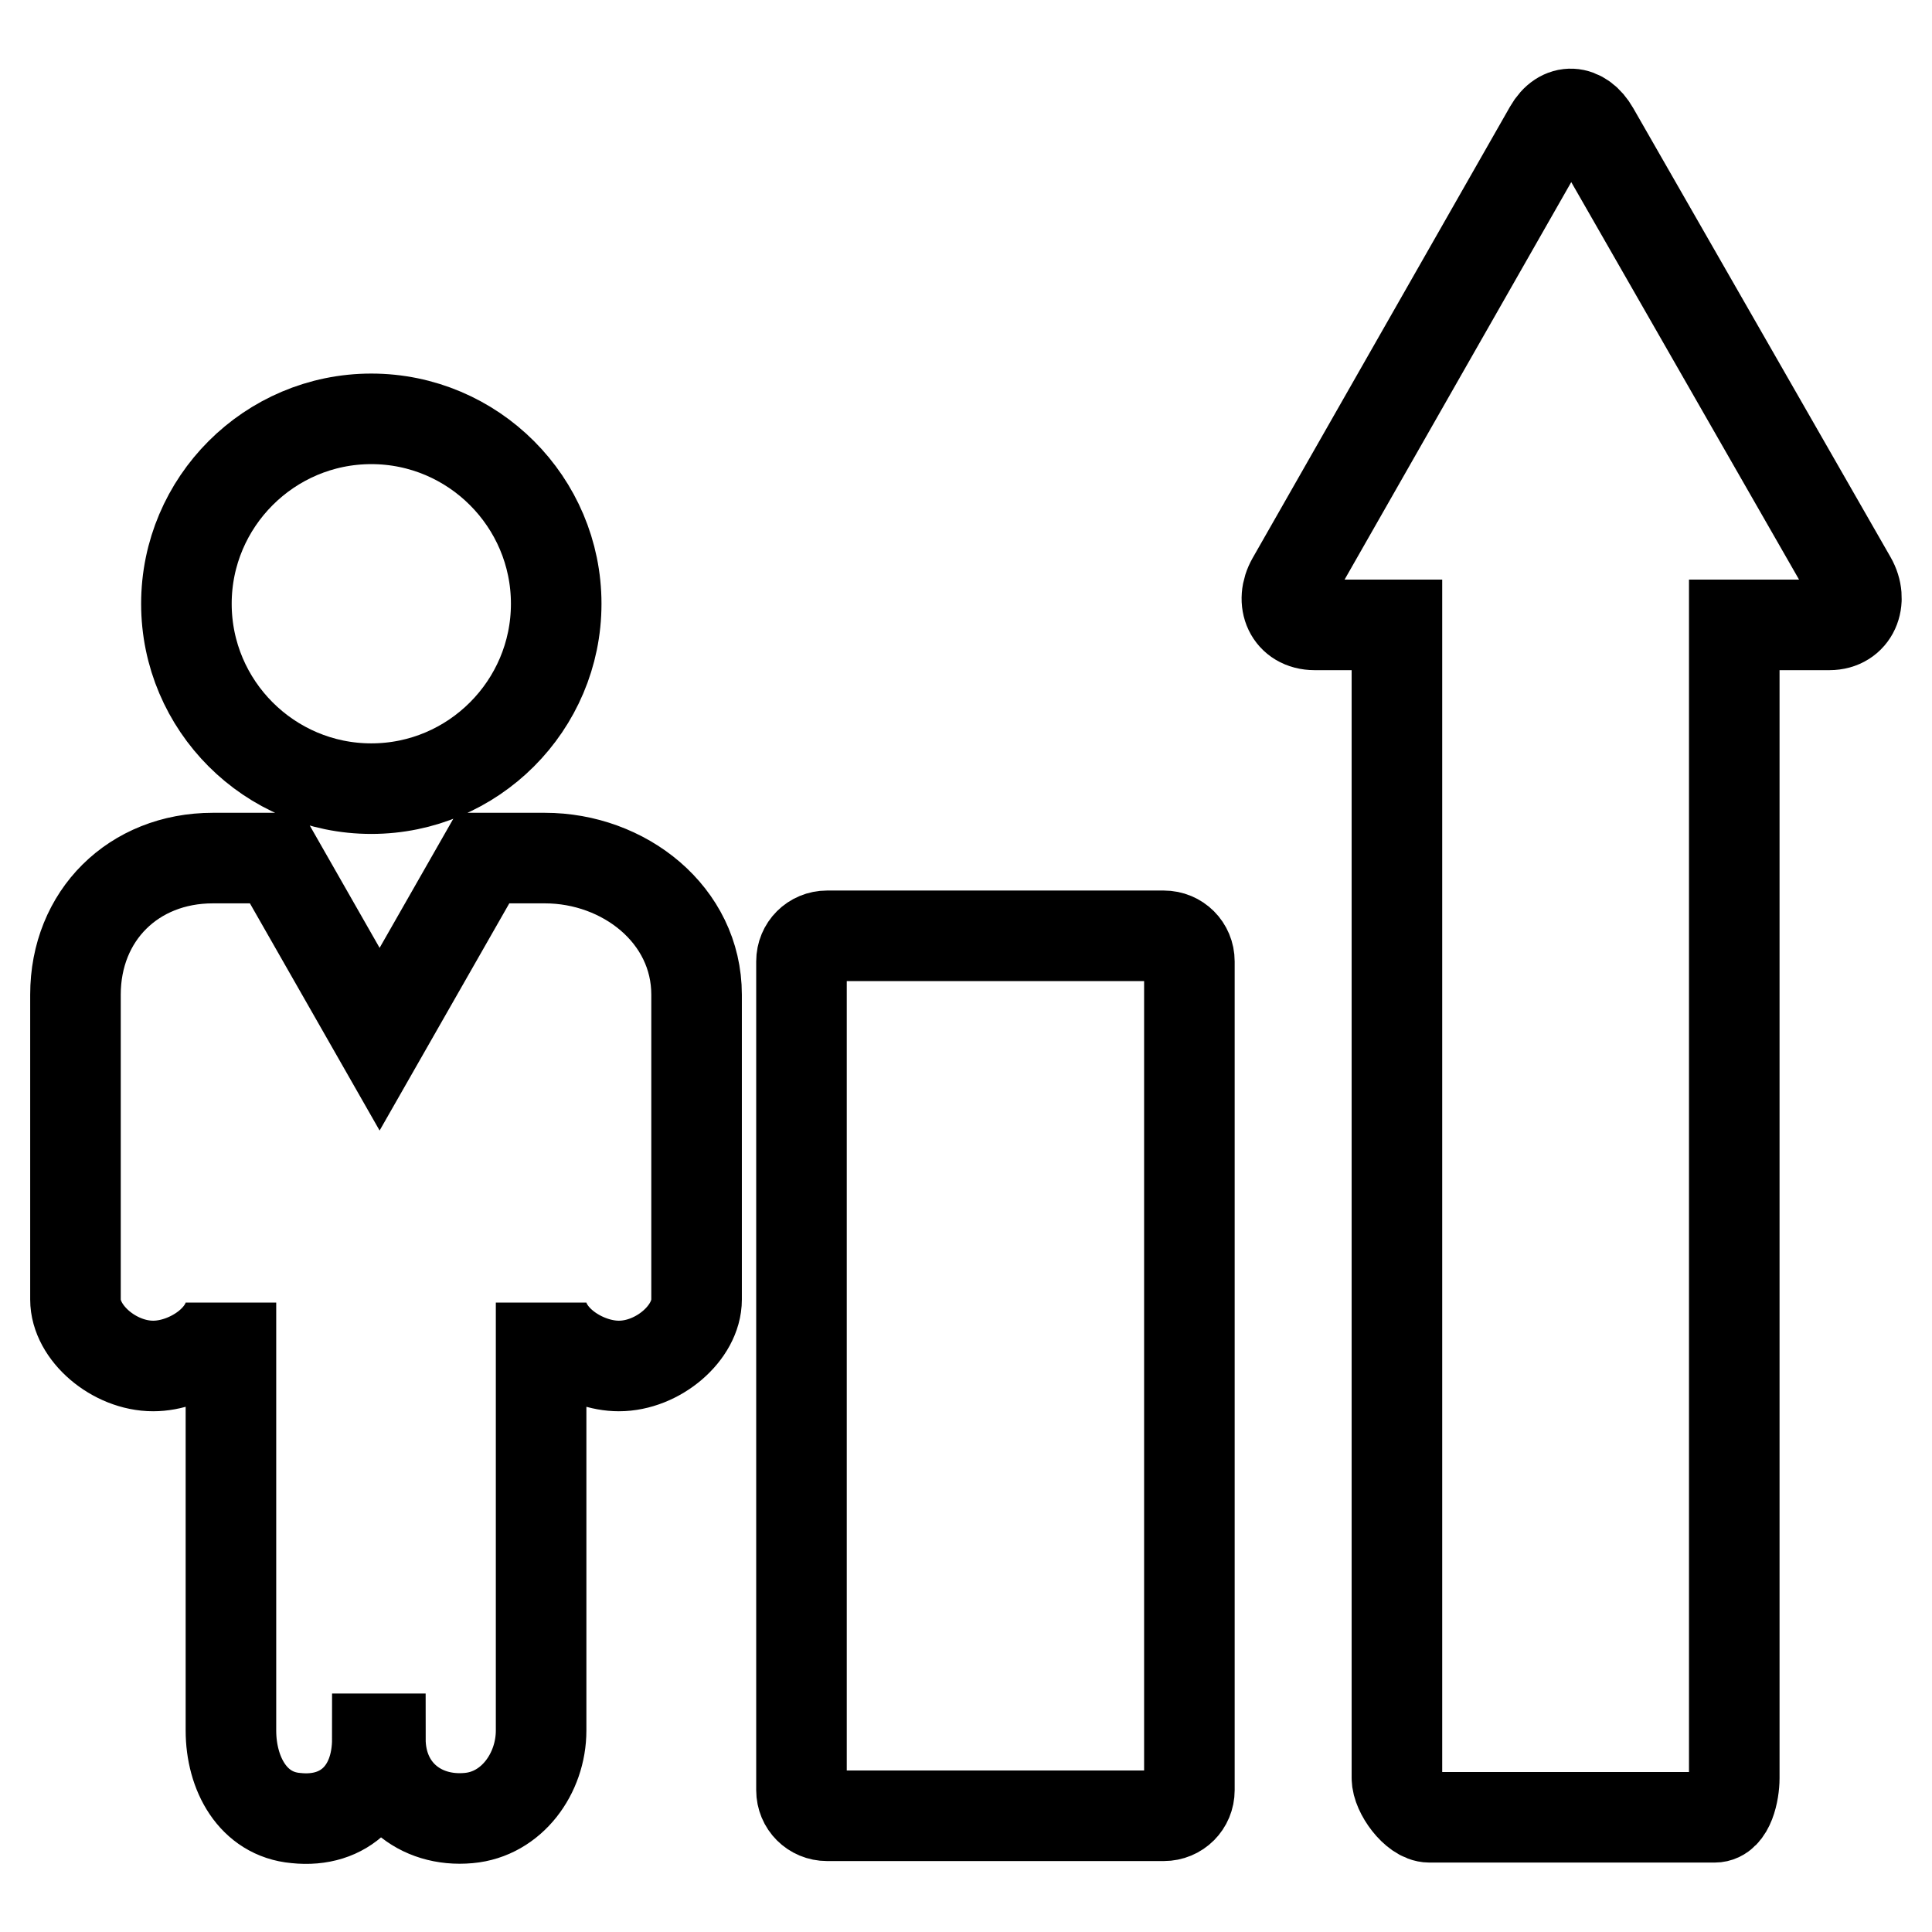 <?xml version="1.0" encoding="utf-8"?>
<!-- Svg Vector Icons : http://www.onlinewebfonts.com/icon -->
<!DOCTYPE svg PUBLIC "-//W3C//DTD SVG 1.1//EN" "http://www.w3.org/Graphics/SVG/1.1/DTD/svg11.dtd">
<svg version="1.1" xmlns="http://www.w3.org/2000/svg" xmlns:xlink="http://www.w3.org/1999/xlink" x="0px" y="0px" viewBox="0 0 256 256" enable-background="new 0 0 256 256" xml:space="preserve">
<g> <path stroke-width="12" fill-opacity="0" stroke="#000000"  d="M157.6,127.4c0-1.9-1.5-3.4-3.4-3.4h-44.6c-1.9,0-3.4,1.5-3.4,3.4v109.8c0,1.9,1.5,3.4,3.4,3.4h44.6 c1.9,0,3.4-1.5,3.4-3.4V127.4z M245.3,76.8l-34.1-59.5c-1.6-2.8-4.3-3-5.9-0.2l-34.1,59.8c-1.6,2.8-0.3,5.9,3,5.9h10.9v152.8 c0,1.9,2.4,5.2,4.3,5.2h37.8c1.9,0,2.6-3.3,2.6-5.2V82.8h12.6C245.6,82.8,246.9,79.6,245.3,76.8z M24.7,80 c0-13.5,11-24.5,24.5-24.5c13.5,0,24.5,11,24.5,24.5c0,13.5-11,24.5-24.5,24.5C35.7,104.5,24.7,93.5,24.7,80z M50,230.4 c0,6.9-4.3,11.2-10.8,10.5c-5.7-0.5-8.6-5.9-8.6-11.6v-56.7c0,4.7-5.6,8.4-10.3,8.4c-5.2,0-10.3-4.4-10.3-8.8v-21.3v-19.1 c0-10.5,7.7-18.1,18.2-18.1h8.4l13.7,24l13.7-24h8.2c10.5,0,20.1,7.5,20.1,18.1v19.1v21.3c0,4.4-5.1,8.8-10.3,8.8 c-4.7,0-10.3-3.7-10.3-8.4v56.7c0,5.7-3.9,11.1-9.6,11.6c-6.5,0.6-11.7-3.7-11.7-10.5H50z"/></g>
</svg>
